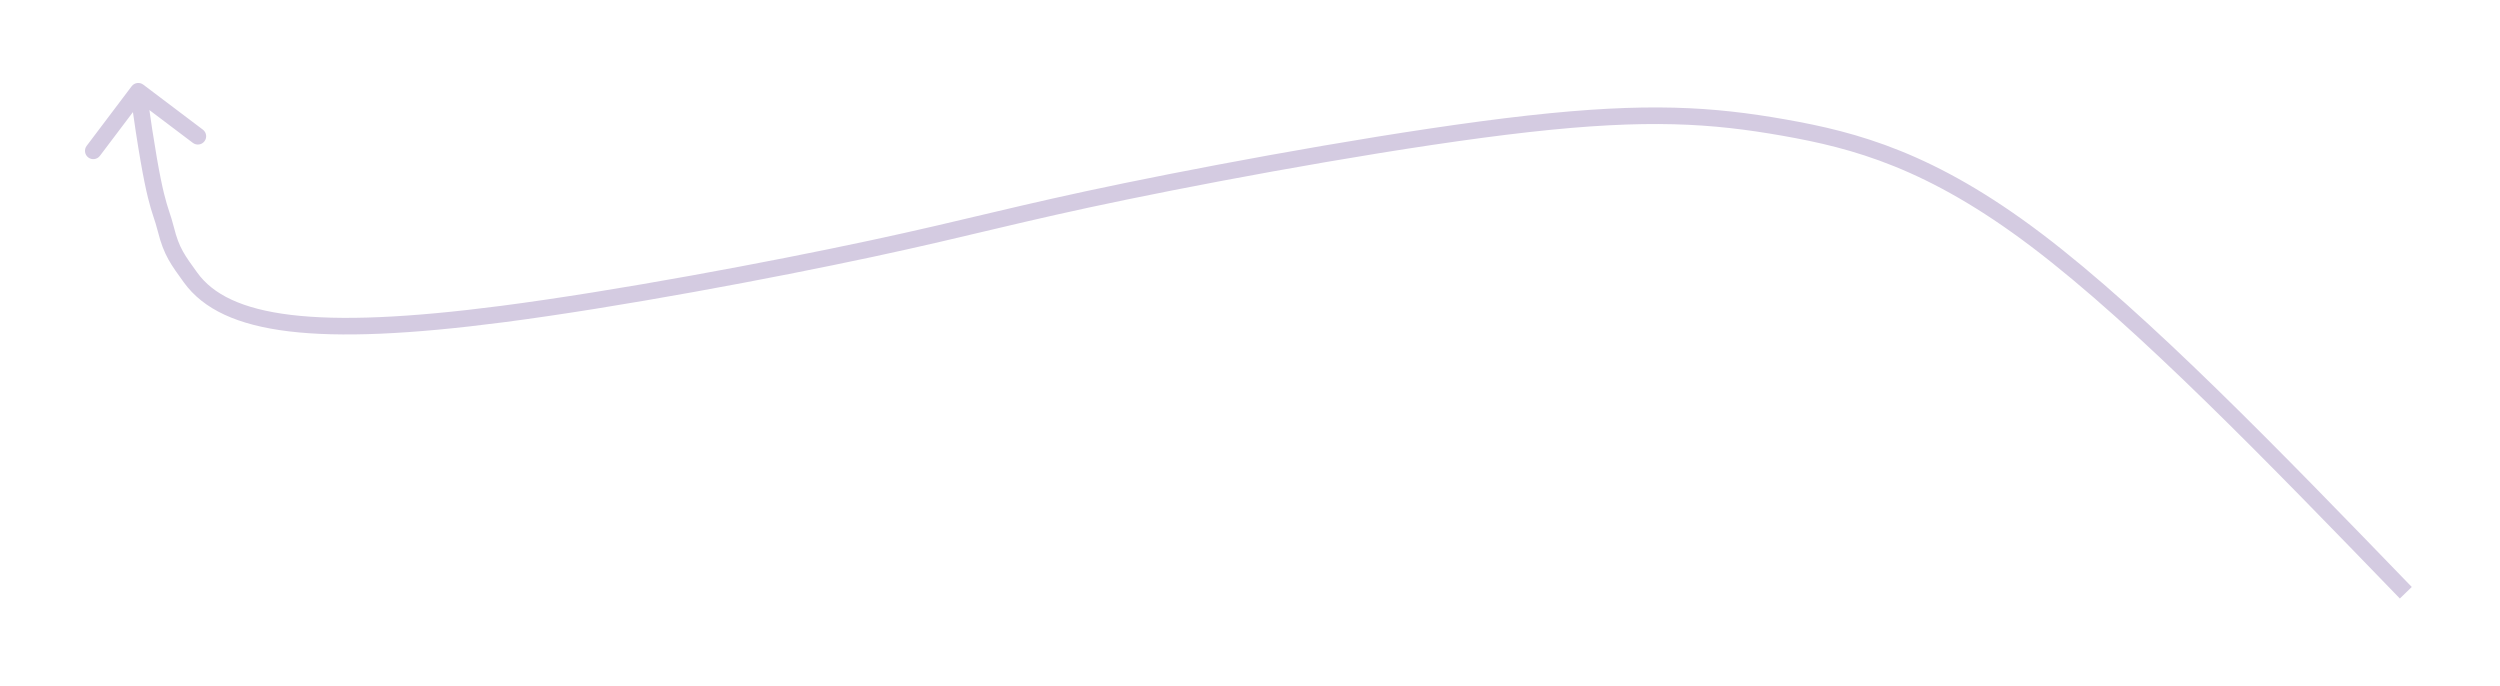 <svg width="452" height="124" viewBox="0 0 452 124" fill="none" xmlns="http://www.w3.org/2000/svg">
<g filter="url(#filter0_d_68_171)">
<path d="M90.78 56.788L90.587 55.301L90.78 56.788ZM34.441 50.162L33.225 51.04L34.441 50.162ZM30 41.5L28.545 41.864L30 41.5ZM25.904 15.303C25.243 14.804 24.302 14.935 23.803 15.596L15.668 26.37C15.169 27.031 15.3 27.971 15.961 28.471C16.622 28.97 17.563 28.839 18.062 28.177L25.293 18.601L34.87 25.832C35.531 26.331 36.471 26.2 36.971 25.539C37.47 24.878 37.339 23.937 36.678 23.438L25.904 15.303ZM434.971 107.167L436.049 106.124C412.281 81.55 388.387 56.84 369.154 42.262L368.248 43.457L367.342 44.652C386.348 59.059 410.057 83.566 433.893 108.21L434.971 107.167ZM368.248 43.457L369.154 42.262C349.802 27.593 335.848 23.887 322.756 21.582L322.496 23.06L322.236 24.537C334.976 26.78 348.454 30.336 367.342 44.652L368.248 43.457ZM322.496 23.06L322.756 21.582C309.688 19.282 297.845 18.474 276.156 20.897L276.323 22.387L276.489 23.878C297.918 21.484 309.473 22.29 322.236 24.537L322.496 23.06ZM276.323 22.387L276.156 20.897C254.53 23.313 223.414 28.971 203.362 33.094L203.664 34.563L203.966 36.033C223.988 31.916 254.999 26.279 276.489 23.878L276.323 22.387ZM203.664 34.563L203.362 33.094C193.323 35.158 186.281 36.797 179.493 38.402C172.709 40.007 166.189 41.575 157.171 43.506L157.485 44.973L157.799 46.44C166.855 44.501 173.407 42.925 180.184 41.322C186.958 39.72 193.969 38.088 203.966 36.033L203.664 34.563ZM157.485 44.973L157.171 43.506C139.118 47.371 111.325 52.606 90.587 55.301L90.78 56.788L90.973 58.276C111.823 55.567 139.703 50.313 157.799 46.44L157.485 44.973ZM90.78 56.788L90.587 55.301C73.857 57.474 61.514 58.007 52.607 56.934C43.69 55.859 38.489 53.21 35.658 49.285L34.441 50.162L33.225 51.04C36.768 55.952 42.971 58.794 52.248 59.912C61.533 61.031 74.173 60.459 90.973 58.276L90.78 56.788ZM34.441 50.162L35.658 49.285C33.392 46.143 32.381 44.84 31.455 41.136L30 41.5L28.545 41.864C29.619 46.16 30.929 47.857 33.225 51.04L34.441 50.162ZM30 41.5L31.455 41.136C31.154 39.931 30.869 39.09 30.583 38.219C30.302 37.36 30.006 36.433 29.653 34.99C28.94 32.077 27.984 27.033 26.486 16.293L25 16.5L23.514 16.707C25.016 27.467 25.988 32.635 26.739 35.703C27.118 37.25 27.438 38.257 27.733 39.154C28.023 40.041 28.274 40.781 28.545 41.864L30 41.5Z" fill="#D4CBE1"/>
</g>
<defs>
<filter id="filter0_d_68_171" x="0.365" y="0" width="450.685" height="123.21" filterUnits="userSpaceOnUse" color-interpolation-filters="sRGB">
<feFlood flood-opacity="0" result="BackgroundImageFix"/>
<feColorMatrix in="SourceAlpha" type="matrix" values="0 0 0 0 0 0 0 0 0 0 0 0 0 0 0 0 0 0 127 0" result="hardAlpha"/>
<feOffset/>
<feGaussianBlur stdDeviation="7.5"/>
<feComposite in2="hardAlpha" operator="out"/>
<feColorMatrix type="matrix" values="0 0 0 0 1 0 0 0 0 1 0 0 0 0 1 0 0 0 1 0"/>
<feBlend mode="normal" in2="BackgroundImageFix" result="effect1_dropShadow_68_171"/>
<feBlend mode="normal" in="SourceGraphic" in2="effect1_dropShadow_68_171" result="shape"/>
</filter>
</defs>
</svg>
